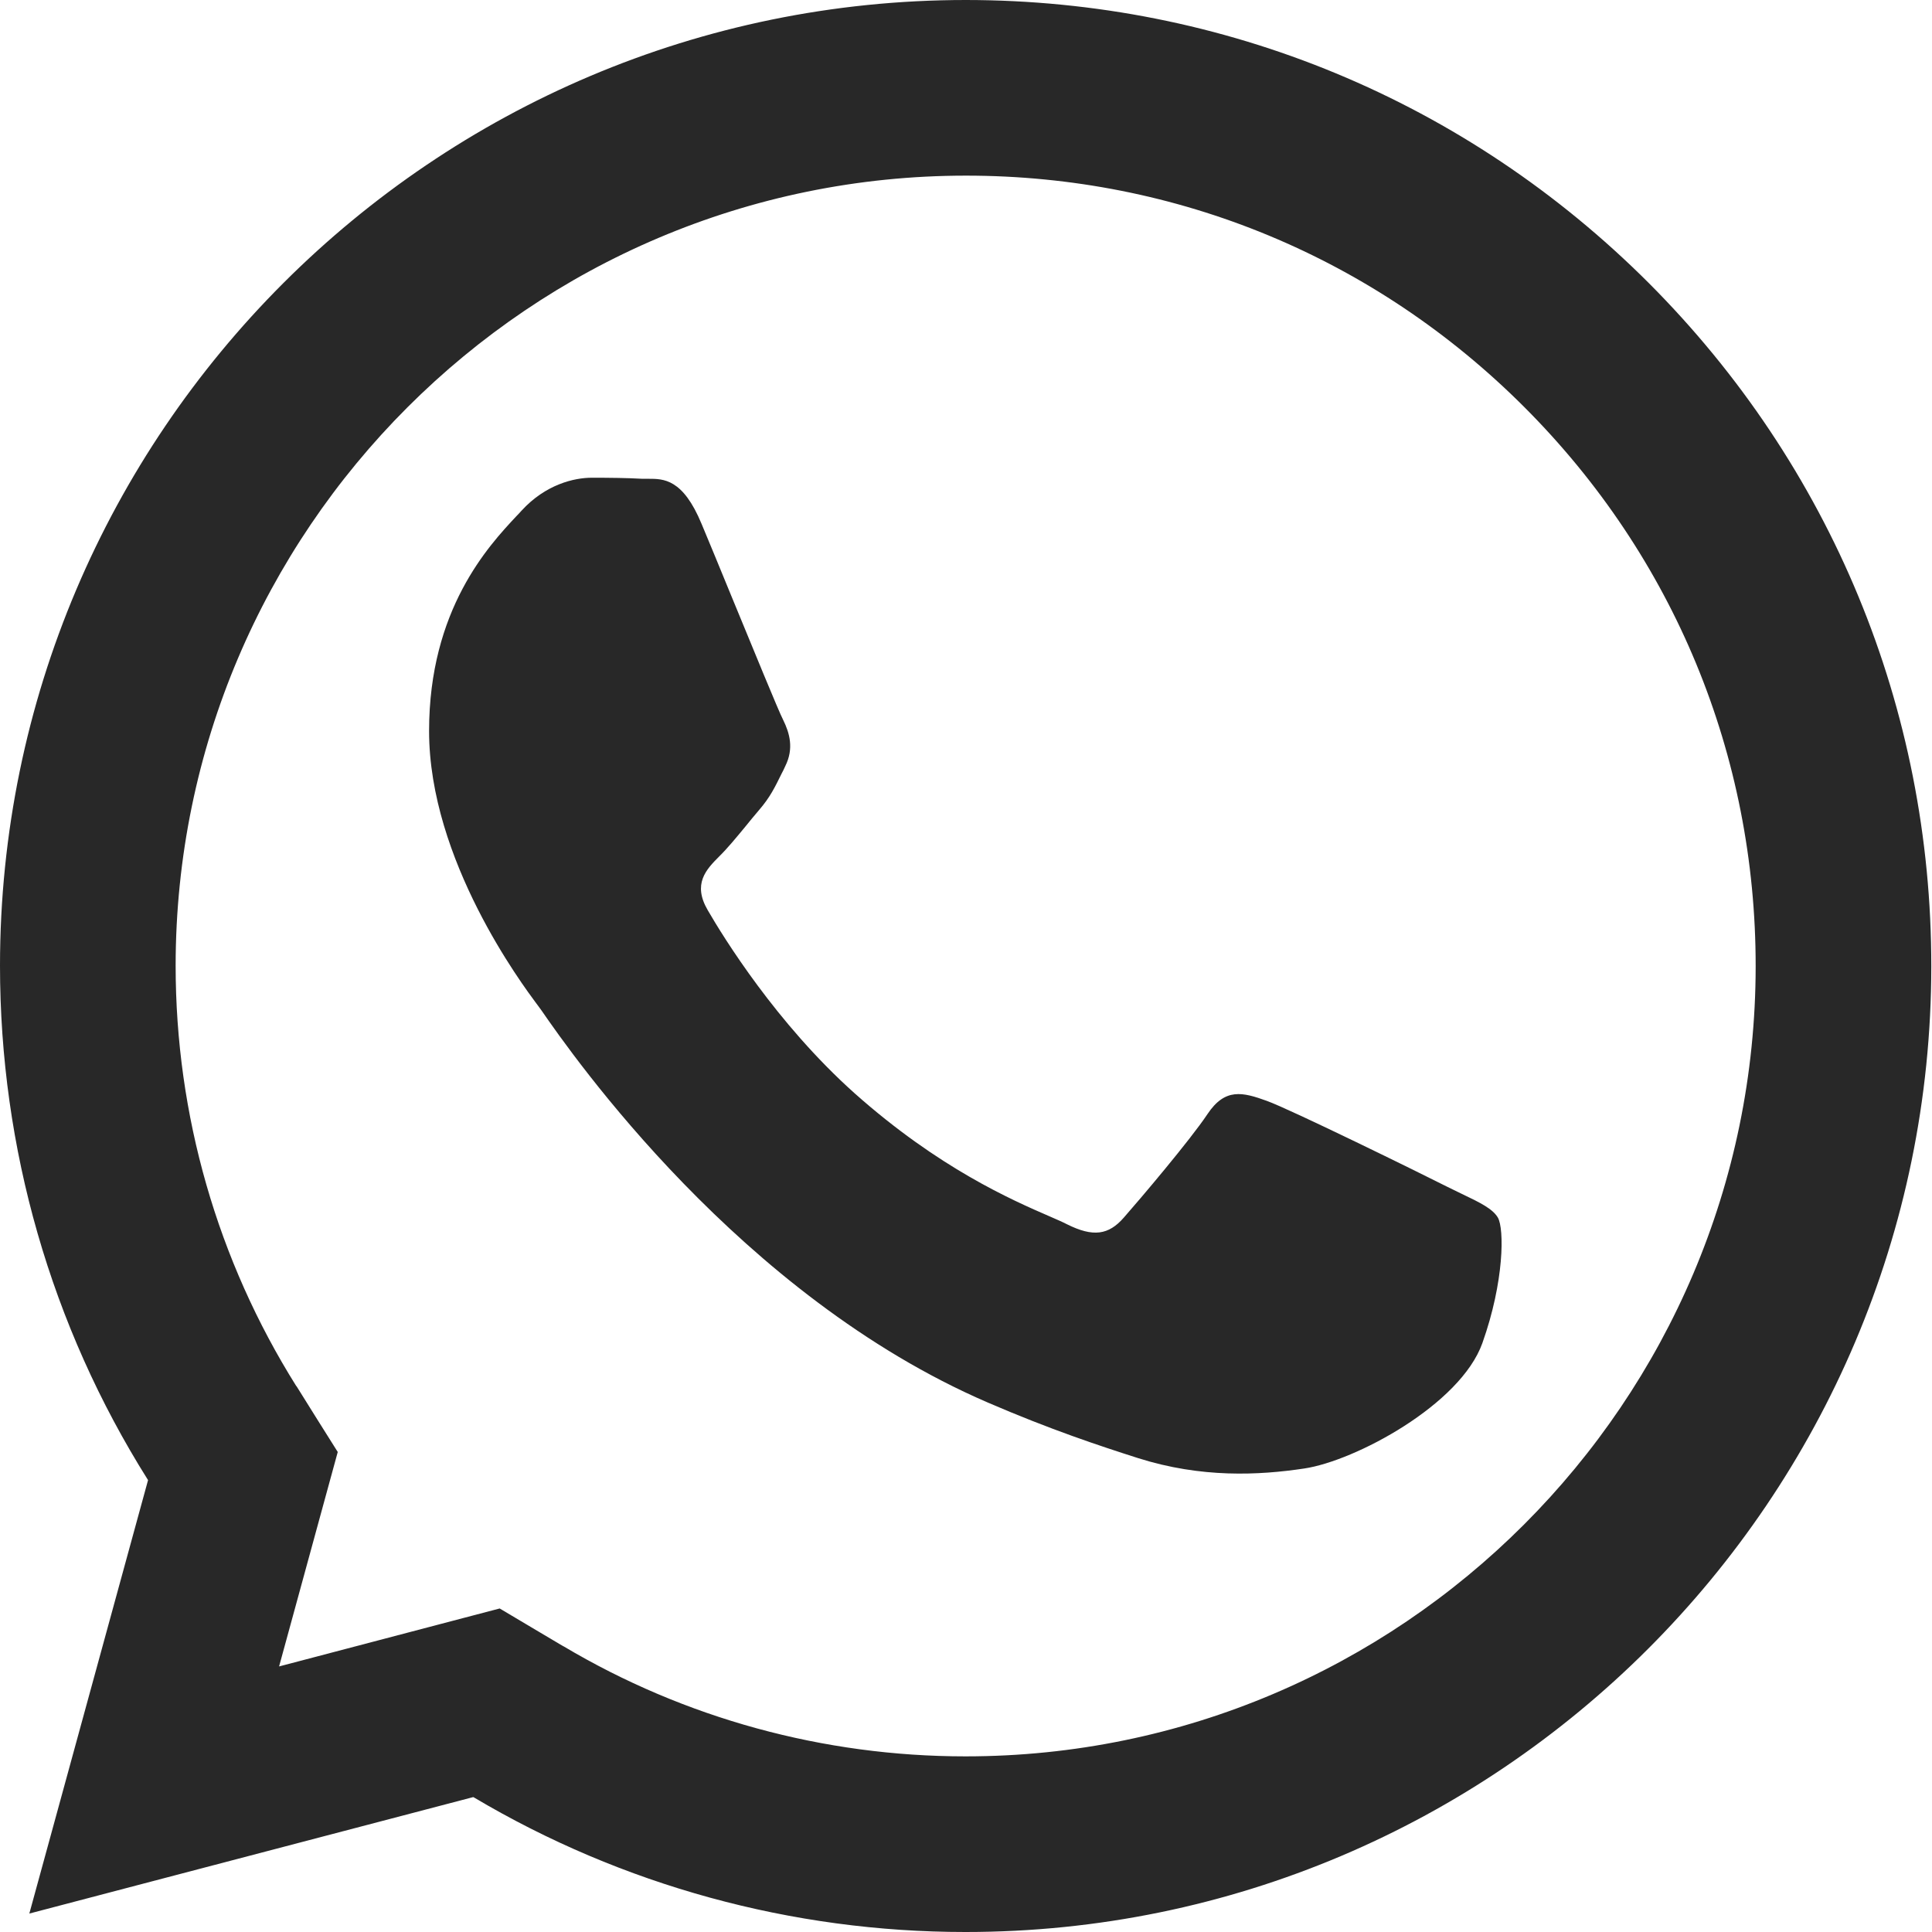 <?xml version="1.0" encoding="UTF-8"?> <svg xmlns="http://www.w3.org/2000/svg" width="11" height="11" viewBox="0 0 11 11" fill="none"><path fill-rule="evenodd" clip-rule="evenodd" d="M1 5.498C1.001 3.018 3.019 1 5.5 1H5.5C6.703 1 7.83 1.468 8.68 2.319C9.53 3.17 9.997 4.299 9.996 5.502C9.995 7.982 7.977 10 5.498 10H5.496H5.496C4.689 10 3.897 9.783 3.208 9.373L3.207 9.373L3.025 9.265L2.845 9.158L2.643 9.211L1.589 9.488L1.865 8.479L1.923 8.267L1.806 8.081L1.688 7.892L1.687 7.892C1.238 7.176 1 6.349 1 5.498ZM5.5 0C2.467 0 0.001 2.466 4.67071e-07 5.498C-0 6.536 0.29 7.548 0.841 8.424L0.841 8.424L0.843 8.427L0.396 10.059L0.167 10.895L1.005 10.675L2.694 10.232L2.697 10.233L2.697 10.233C3.542 10.735 4.51 11 5.496 11H5.496H5.498C8.529 11 10.995 8.534 10.996 5.502C10.997 4.034 10.425 2.651 9.388 1.612C8.35 0.574 6.968 0.001 5.5 0H5.5ZM8.322 6.797C8.427 6.847 8.498 6.882 8.528 6.932C8.565 6.995 8.565 7.296 8.44 7.647C8.315 7.998 7.715 8.318 7.426 8.361C7.167 8.4 6.84 8.416 6.48 8.302C6.261 8.232 5.982 8.14 5.623 7.985C4.214 7.377 3.262 6.012 3.083 5.753C3.07 5.735 3.061 5.723 3.056 5.716L3.055 5.715C2.976 5.608 2.443 4.898 2.443 4.162C2.443 3.47 2.783 3.107 2.939 2.94C2.95 2.929 2.96 2.918 2.969 2.908C3.106 2.758 3.269 2.72 3.369 2.72C3.469 2.72 3.57 2.721 3.657 2.726C3.668 2.726 3.679 2.726 3.691 2.726C3.778 2.726 3.888 2.725 3.995 2.984C4.037 3.083 4.097 3.231 4.161 3.386C4.291 3.701 4.433 4.049 4.459 4.099C4.496 4.174 4.521 4.262 4.471 4.362C4.464 4.378 4.457 4.392 4.45 4.405C4.412 4.482 4.385 4.539 4.321 4.613C4.296 4.642 4.27 4.674 4.244 4.706C4.192 4.769 4.14 4.832 4.095 4.876C4.02 4.951 3.942 5.033 4.03 5.183C4.117 5.333 4.419 5.825 4.865 6.224C5.346 6.652 5.763 6.833 5.975 6.925C6.016 6.943 6.049 6.957 6.074 6.97C6.224 7.045 6.312 7.032 6.399 6.932C6.487 6.832 6.775 6.493 6.875 6.343C6.975 6.193 7.075 6.218 7.213 6.268C7.351 6.318 8.09 6.681 8.24 6.757C8.269 6.771 8.297 6.785 8.322 6.797Z" fill="#282828"></path></svg> 